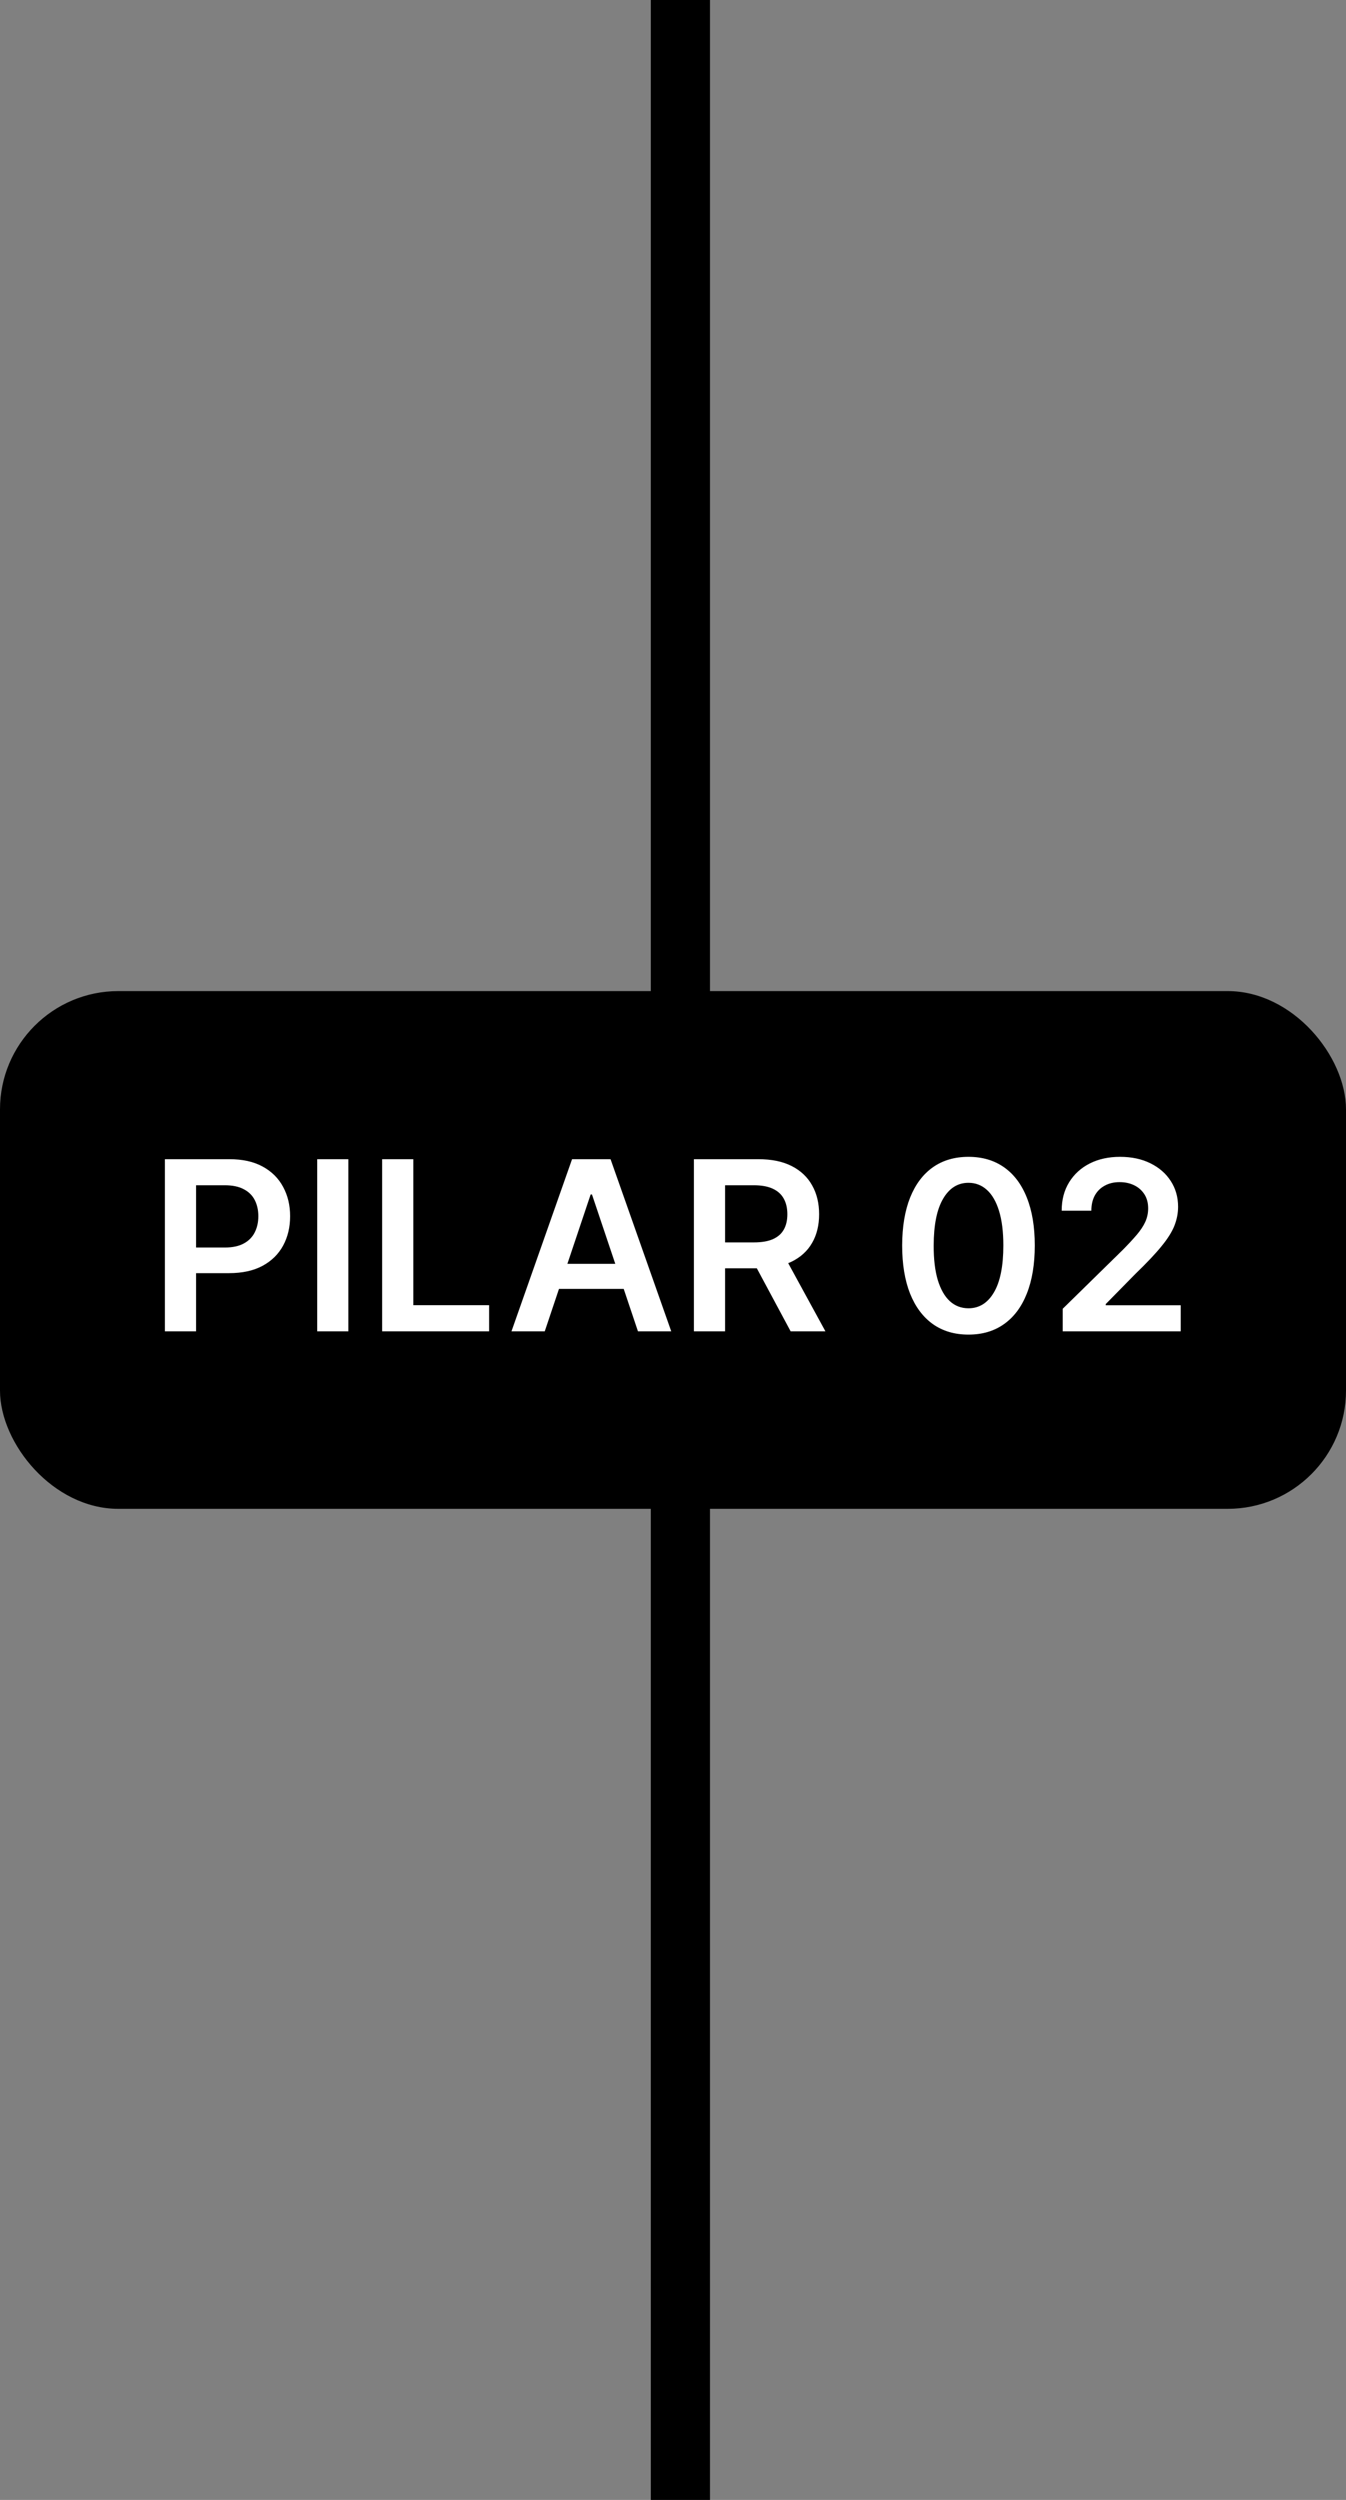 <svg xmlns="http://www.w3.org/2000/svg" width="91" height="169" viewBox="0 0 91 169" fill="none"><rect x="0" y="0" width="91" height="169" fill="#808080" stroke="none"/><rect x="44" width="4" height="169" fill="black"></rect><rect y="67" width="91" height="35" rx="8" fill="black"></rect><path d="M11.148 90V78.364H15.511C16.405 78.364 17.155 78.53 17.761 78.864C18.371 79.197 18.831 79.655 19.142 80.239C19.456 80.818 19.614 81.477 19.614 82.216C19.614 82.962 19.456 83.625 19.142 84.204C18.828 84.784 18.364 85.24 17.75 85.574C17.136 85.903 16.381 86.068 15.483 86.068H12.591V84.335H15.199C15.722 84.335 16.15 84.244 16.483 84.062C16.816 83.881 17.062 83.631 17.222 83.312C17.384 82.994 17.466 82.629 17.466 82.216C17.466 81.803 17.384 81.439 17.222 81.125C17.062 80.811 16.814 80.566 16.477 80.392C16.144 80.214 15.714 80.125 15.188 80.125H13.256V90H11.148ZM23.553 78.364V90H21.445V78.364H23.553ZM25.835 90V78.364H27.943V88.233H33.068V90H25.835ZM36.83 90H34.58L38.676 78.364H41.278L45.381 90H43.131L40.023 80.75H39.932L36.83 90ZM36.903 85.438H43.04V87.131H36.903V85.438ZM46.913 90V78.364H51.277C52.171 78.364 52.921 78.519 53.527 78.829C54.137 79.14 54.597 79.576 54.908 80.136C55.222 80.693 55.379 81.343 55.379 82.085C55.379 82.831 55.22 83.479 54.902 84.028C54.588 84.574 54.124 84.996 53.51 85.296C52.896 85.591 52.142 85.739 51.249 85.739H48.141V83.989H50.965C51.487 83.989 51.915 83.917 52.249 83.773C52.582 83.625 52.828 83.411 52.987 83.131C53.15 82.847 53.231 82.498 53.231 82.085C53.231 81.672 53.15 81.32 52.987 81.028C52.824 80.733 52.576 80.51 52.243 80.358C51.91 80.203 51.48 80.125 50.953 80.125H49.021V90H46.913ZM52.925 84.727L55.805 90H53.453L50.624 84.727H52.925ZM65.476 90.222C64.54 90.222 63.737 89.985 63.067 89.511C62.4 89.034 61.887 88.347 61.527 87.449C61.171 86.547 60.993 85.462 60.993 84.193C60.997 82.924 61.177 81.845 61.533 80.954C61.892 80.061 62.406 79.379 63.072 78.909C63.743 78.439 64.544 78.204 65.476 78.204C66.408 78.204 67.209 78.439 67.879 78.909C68.55 79.379 69.063 80.061 69.419 80.954C69.779 81.849 69.959 82.928 69.959 84.193C69.959 85.466 69.779 86.553 69.419 87.454C69.063 88.352 68.55 89.038 67.879 89.511C67.213 89.985 66.412 90.222 65.476 90.222ZM65.476 88.443C66.203 88.443 66.777 88.085 67.197 87.369C67.622 86.65 67.834 85.591 67.834 84.193C67.834 83.269 67.737 82.492 67.544 81.864C67.351 81.235 67.078 80.761 66.726 80.443C66.374 80.121 65.957 79.96 65.476 79.96C64.752 79.96 64.18 80.32 63.76 81.04C63.34 81.756 63.127 82.807 63.124 84.193C63.12 85.121 63.213 85.901 63.402 86.534C63.595 87.167 63.868 87.644 64.22 87.966C64.572 88.284 64.991 88.443 65.476 88.443ZM71.847 90V88.477L75.886 84.517C76.273 84.127 76.595 83.78 76.852 83.477C77.11 83.174 77.303 82.881 77.432 82.597C77.561 82.312 77.625 82.01 77.625 81.688C77.625 81.32 77.542 81.006 77.375 80.744C77.208 80.479 76.979 80.275 76.688 80.131C76.396 79.987 76.064 79.915 75.693 79.915C75.311 79.915 74.975 79.994 74.688 80.153C74.4 80.309 74.176 80.53 74.017 80.818C73.862 81.106 73.784 81.449 73.784 81.847H71.778C71.778 81.108 71.947 80.466 72.284 79.921C72.621 79.375 73.085 78.953 73.676 78.653C74.271 78.354 74.953 78.204 75.722 78.204C76.502 78.204 77.188 78.35 77.778 78.642C78.369 78.934 78.828 79.333 79.153 79.841C79.483 80.349 79.648 80.928 79.648 81.579C79.648 82.015 79.564 82.443 79.398 82.864C79.231 83.284 78.938 83.75 78.517 84.261C78.1 84.773 77.515 85.392 76.761 86.119L74.756 88.159V88.239H79.824V90H71.847Z" fill="white"></path></svg>